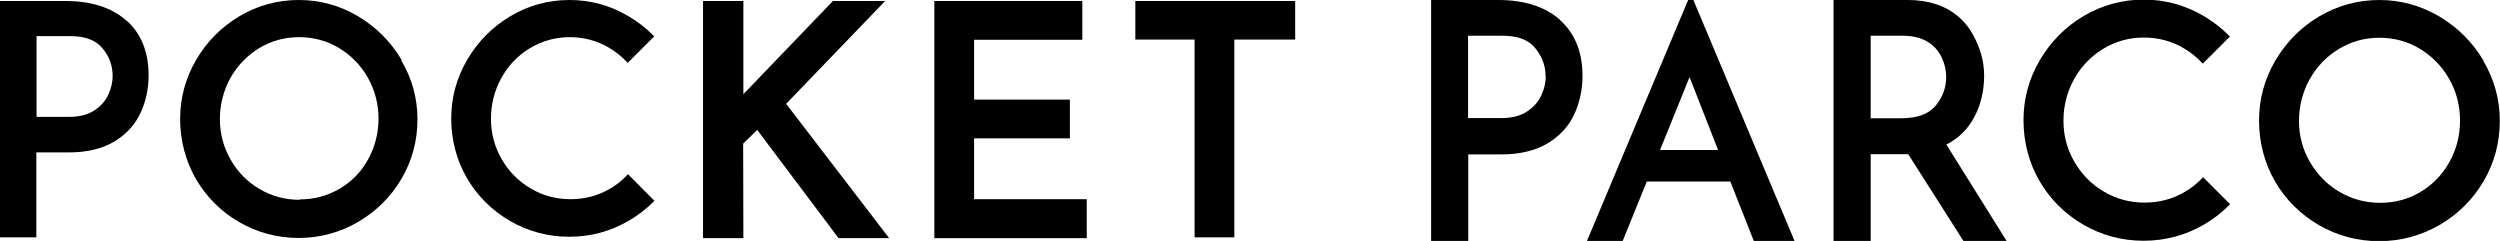 <?xml version="1.0" encoding="UTF-8"?><svg id="_レイヤー_2" xmlns="http://www.w3.org/2000/svg" viewBox="0 0 124.5 12"><g id="layout"><path d="M77.69.99c-.74-.66-1.78-.99-3.08-.99h-3.34v12h1.85v-4.31h1.65c.92,0,1.69-.19,2.3-.55.61-.37,1.06-.86,1.33-1.45.27-.59.41-1.23.41-1.91,0-1.18-.38-2.12-1.12-2.78ZM76.98,3.8c0,.3-.07.62-.22.94-.14.32-.38.59-.71.81-.33.22-.76.33-1.29.33h-1.65V1.78h1.73c.73,0,1.28.2,1.61.61.34.41.52.89.52,1.41Z"/><path d="M84.34,0h-.27l-5.04,12h1.78l1.2-2.96h4.16l1.17,2.96h2.03l-5.04-12ZM85.56,7.47h-2.89l1.47-3.63,1.42,3.63Z"/><path d="M109.72,8.82l-.06.06c-.25.26-.53.49-.85.67-.6.36-1.28.54-2.01.54s-1.41-.18-2.03-.55c-.62-.36-1.11-.87-1.47-1.49-.36-.62-.54-1.31-.54-2.04s.18-1.44.53-2.07c.35-.63.84-1.14,1.45-1.51.61-.37,1.29-.56,2.02-.56s1.41.18,2.02.55c.32.19.61.42.86.69l.06.06,1.35-1.35-.06-.06c-.37-.37-.78-.69-1.24-.96-.92-.54-1.92-.82-2.99-.82s-2.09.28-3,.82c-.91.54-1.64,1.28-2.18,2.2-.54.92-.81,1.92-.81,2.99s.27,2.12.8,3.03c.53.91,1.27,1.64,2.18,2.17.92.53,1.93.8,3,.8s2.08-.27,3-.8c.46-.27.88-.59,1.25-.96l.06-.06-1.36-1.36Z"/><path d="M123.68,3.02h0c-.54-.91-1.28-1.65-2.2-2.2-.92-.54-1.92-.82-2.99-.82s-2.09.28-3,.82c-.91.54-1.64,1.28-2.18,2.2-.54.92-.81,1.92-.81,2.99s.27,2.12.8,3.03c.53.91,1.27,1.64,2.18,2.17.92.53,1.93.8,3,.8s2.07-.27,3-.8c.92-.53,1.66-1.27,2.2-2.18.54-.92.81-1.93.81-3.01s-.28-2.07-.82-2.99ZM122.51,6.01c0,.74-.18,1.44-.53,2.06-.35.63-.84,1.13-1.44,1.49-.6.36-1.28.54-2.01.54s-1.41-.18-2.03-.55c-.62-.36-1.11-.87-1.47-1.49-.36-.62-.54-1.31-.54-2.04s.18-1.44.53-2.07c.35-.63.84-1.14,1.45-1.51.61-.37,1.29-.56,2.02-.56s1.41.18,2.02.55c.61.37,1.1.87,1.46,1.5.36.63.54,1.33.54,2.07Z"/><polygon points="39.15 5.17 44.08 .05 41.48 .05 37.02 4.69 37.02 .05 35.01 .05 35.01 11.86 37.02 11.86 37.01 7.15 37.71 6.47 41.76 11.86 44.28 11.86 39.15 5.17"/><polygon points="48.51 9.92 48.51 6.89 53.28 6.89 53.28 4.96 48.51 4.96 48.51 1.98 53.9 1.98 53.9 .05 46.53 .05 46.53 11.86 54.12 11.86 54.12 9.92 48.51 9.92"/><polygon points="56.54 .05 56.54 1.97 59.49 1.97 59.49 11.82 61.47 11.82 61.47 1.97 64.5 1.97 64.5 .05 56.54 .05"/><path d="M6.3,1.03C5.57.38,4.55.05,3.27.05H0v11.77h1.81v-4.23h1.62c.9,0,1.66-.18,2.26-.54.6-.36,1.04-.84,1.31-1.43.27-.58.4-1.21.4-1.87,0-1.16-.37-2.08-1.1-2.73ZM5.61,3.78c0,.3-.07.61-.21.92-.14.31-.37.58-.69.79-.32.22-.75.33-1.27.33h-1.62V1.8h1.7c.72,0,1.25.2,1.58.6.34.4.51.87.51,1.39Z"/><path d="M20,2.98h0c-.54-.9-1.26-1.63-2.17-2.17-.9-.54-1.9-.81-2.95-.81s-2.06.27-2.96.81c-.9.54-1.62,1.26-2.15,2.17-.53.9-.8,1.9-.8,2.95s.27,2.09.79,2.99c.53.9,1.25,1.62,2.15,2.14.9.52,1.9.79,2.96.79s2.05-.27,2.95-.79c.91-.53,1.64-1.25,2.17-2.15.53-.9.8-1.9.8-2.96s-.27-2.04-.81-2.95ZM14.92,9.95c-.72,0-1.39-.18-2-.54-.61-.36-1.09-.85-1.44-1.47-.35-.61-.53-1.29-.53-2.01s.18-1.42.52-2.04c.35-.62.83-1.12,1.43-1.49.6-.36,1.27-.55,1.99-.55s1.39.18,1.99.54c.6.36,1.09.86,1.44,1.48.35.62.53,1.31.53,2.04s-.18,1.41-.52,2.03c-.34.62-.82,1.11-1.42,1.46-.6.35-1.26.53-1.98.53Z"/><path d="M31.28,8.67l-.06.06c-.24.26-.52.48-.83.66-.59.35-1.26.53-1.98.53s-1.39-.18-1.99-.54c-.61-.36-1.09-.85-1.44-1.46-.35-.61-.53-1.28-.53-2s.17-1.41.52-2.04c.34-.62.82-1.12,1.42-1.48.6-.36,1.27-.55,1.98-.55s1.38.18,1.98.54c.31.19.6.41.85.68l.06.06,1.32-1.32-.06-.06c-.36-.36-.77-.68-1.22-.94-.9-.54-1.89-.81-2.94-.81s-2.05.27-2.95.81c-.89.53-1.61,1.26-2.14,2.16-.53.9-.8,1.89-.8,2.94s.27,2.08.79,2.97c.52.89,1.25,1.61,2.15,2.13.9.52,1.89.78,2.95.78s2.04-.27,2.94-.79c.45-.26.87-.58,1.23-.94l.06-.06-1.33-1.34Z"/><path d="M96.93,7.2c.62-.32,1.08-.78,1.39-1.37.33-.62.49-1.32.49-2.06,0-.79-.23-1.45-.56-2.05-.35-.63-1.2-1.72-3.25-1.72h-3.69v12h1.85v-4.32h1.87l2.75,4.32h2.15l-3-4.8ZM96.92,3.83c0,.54-.18,1.02-.53,1.44-.34.41-.92.62-1.72.62h-1.51V1.78h1.63c1.3,0,1.77.78,1.91,1.09.15.32.22.64.22.96Z"/></g></svg>